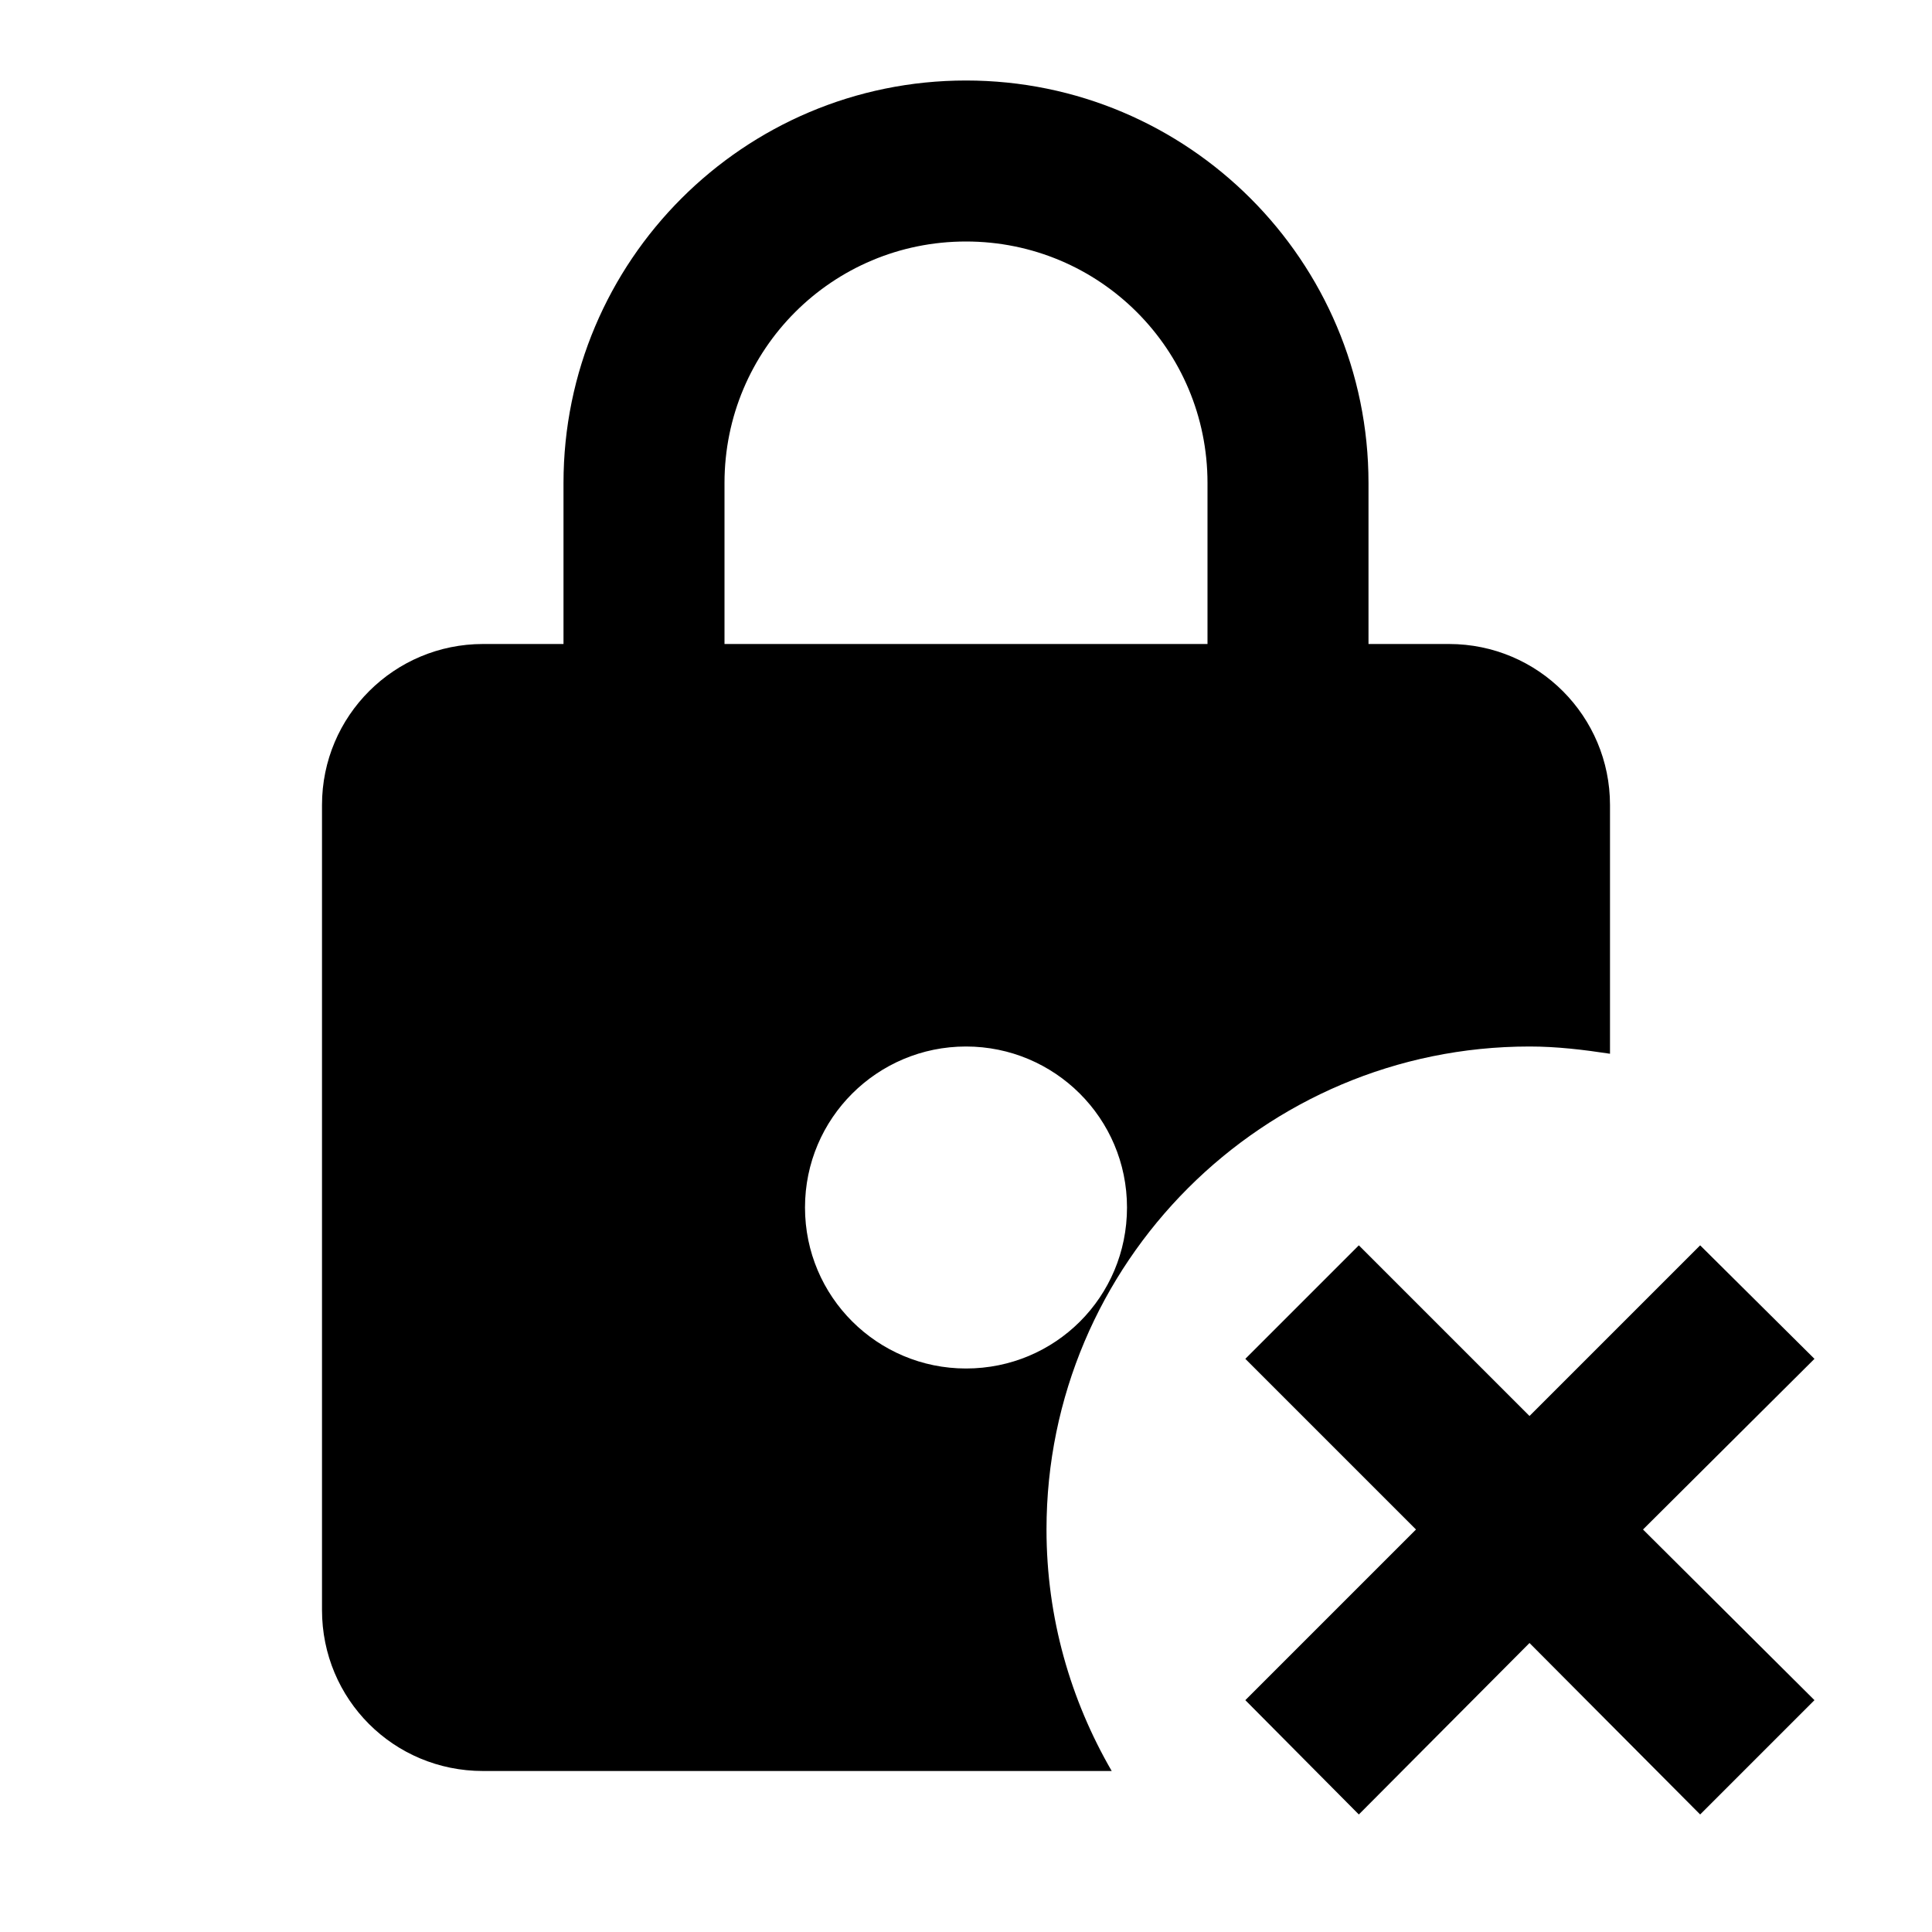 <svg fill="currentColor" xmlns="http://www.w3.org/2000/svg" id="mdi-lock-remove" viewBox="0 0 24 24"><path d="M19 13C19.34 13 19.67 13.04 20 13.09V10C20 8.9 19.11 8 18 8H17V6C17 3.24 14.76 1 12 1S7 3.24 7 6V8H6C4.9 8 4 8.89 4 10V20C4 21.11 4.89 22 6 22H13.81C13.3 21.12 13 20.1 13 19C13 15.69 15.69 13 19 13M9 6C9 4.34 10.34 3 12 3S15 4.34 15 6V8H9V6M12 17C10.9 17 10 16.11 10 15S10.9 13 12 13C13.1 13 14 13.89 14 15C14 16.11 13.11 17 12 17M20.41 19L22.54 21.12L21.12 22.54L19 20.41L16.88 22.54L15.47 21.12L17.59 19L15.47 16.88L16.88 15.47L19 17.59L21.12 15.47L22.54 16.88L20.41 19Z" /></svg>